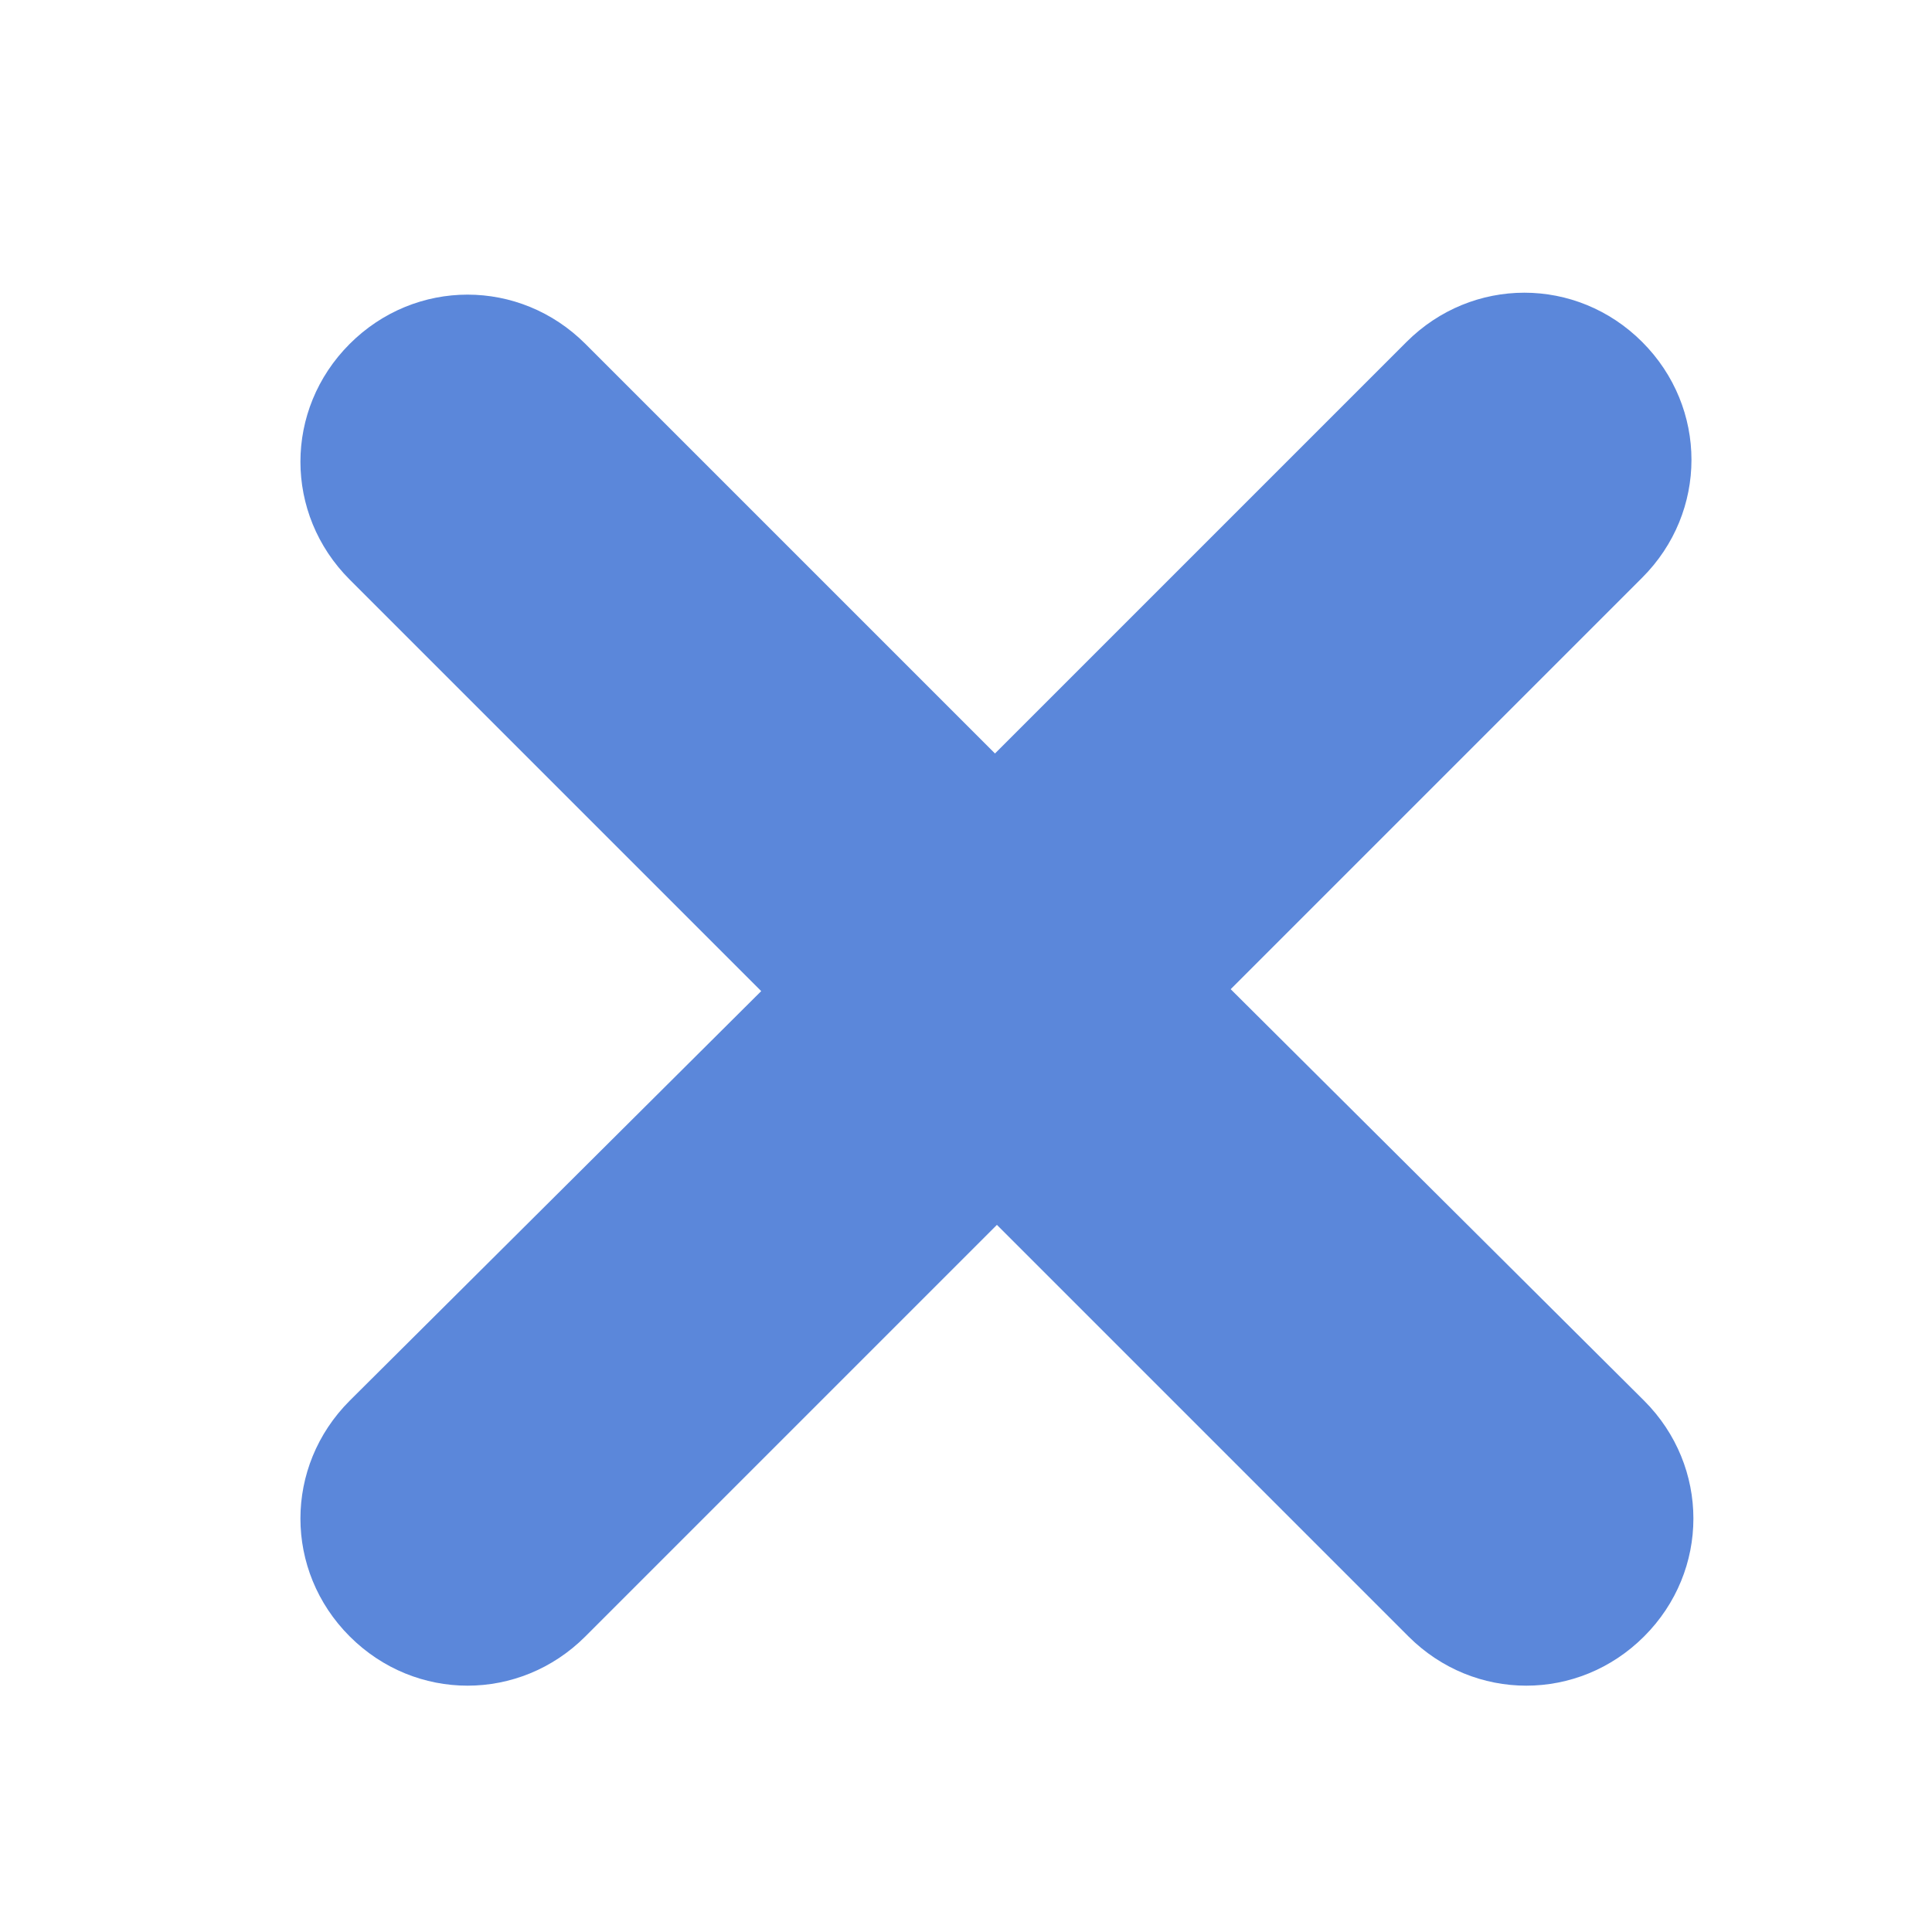 <?xml version="1.0" encoding="utf-8"?>
<!-- Generator: Adobe Illustrator 18.0.0, SVG Export Plug-In . SVG Version: 6.00 Build 0)  -->
<!DOCTYPE svg PUBLIC "-//W3C//DTD SVG 1.1//EN" "http://www.w3.org/Graphics/SVG/1.1/DTD/svg11.dtd">
<svg version="1.1" id="Capa_1" xmlns="http://www.w3.org/2000/svg" xmlns:xlink="http://www.w3.org/1999/xlink" x="0px" y="0px"
	 width="100px" height="100px" viewBox="0 0 100 100" enable-background="new 0 0 100 100" xml:space="preserve">
<path fill="#5B87DA" d="M63.7,51.2L85,29.9c3.4-3.4,3.4-8.8,0-12.2c-3.4-3.4-8.8-3.4-12.2,0L51.5,39L30.3,17.8
	c-3.4-3.4-8.8-3.4-12.2,0c-3.4,3.4-3.4,8.8,0,12.2l21.3,21.3L18.1,72.5c-3.4,3.4-3.4,8.8,0,12.2c3.4,3.4,8.8,3.4,12.2,0l21.3-21.3
	l21.3,21.3c3.4,3.4,8.8,3.4,12.2,0c3.4-3.4,3.4-8.8,0-12.2L63.7,51.2z"/>
</svg>
